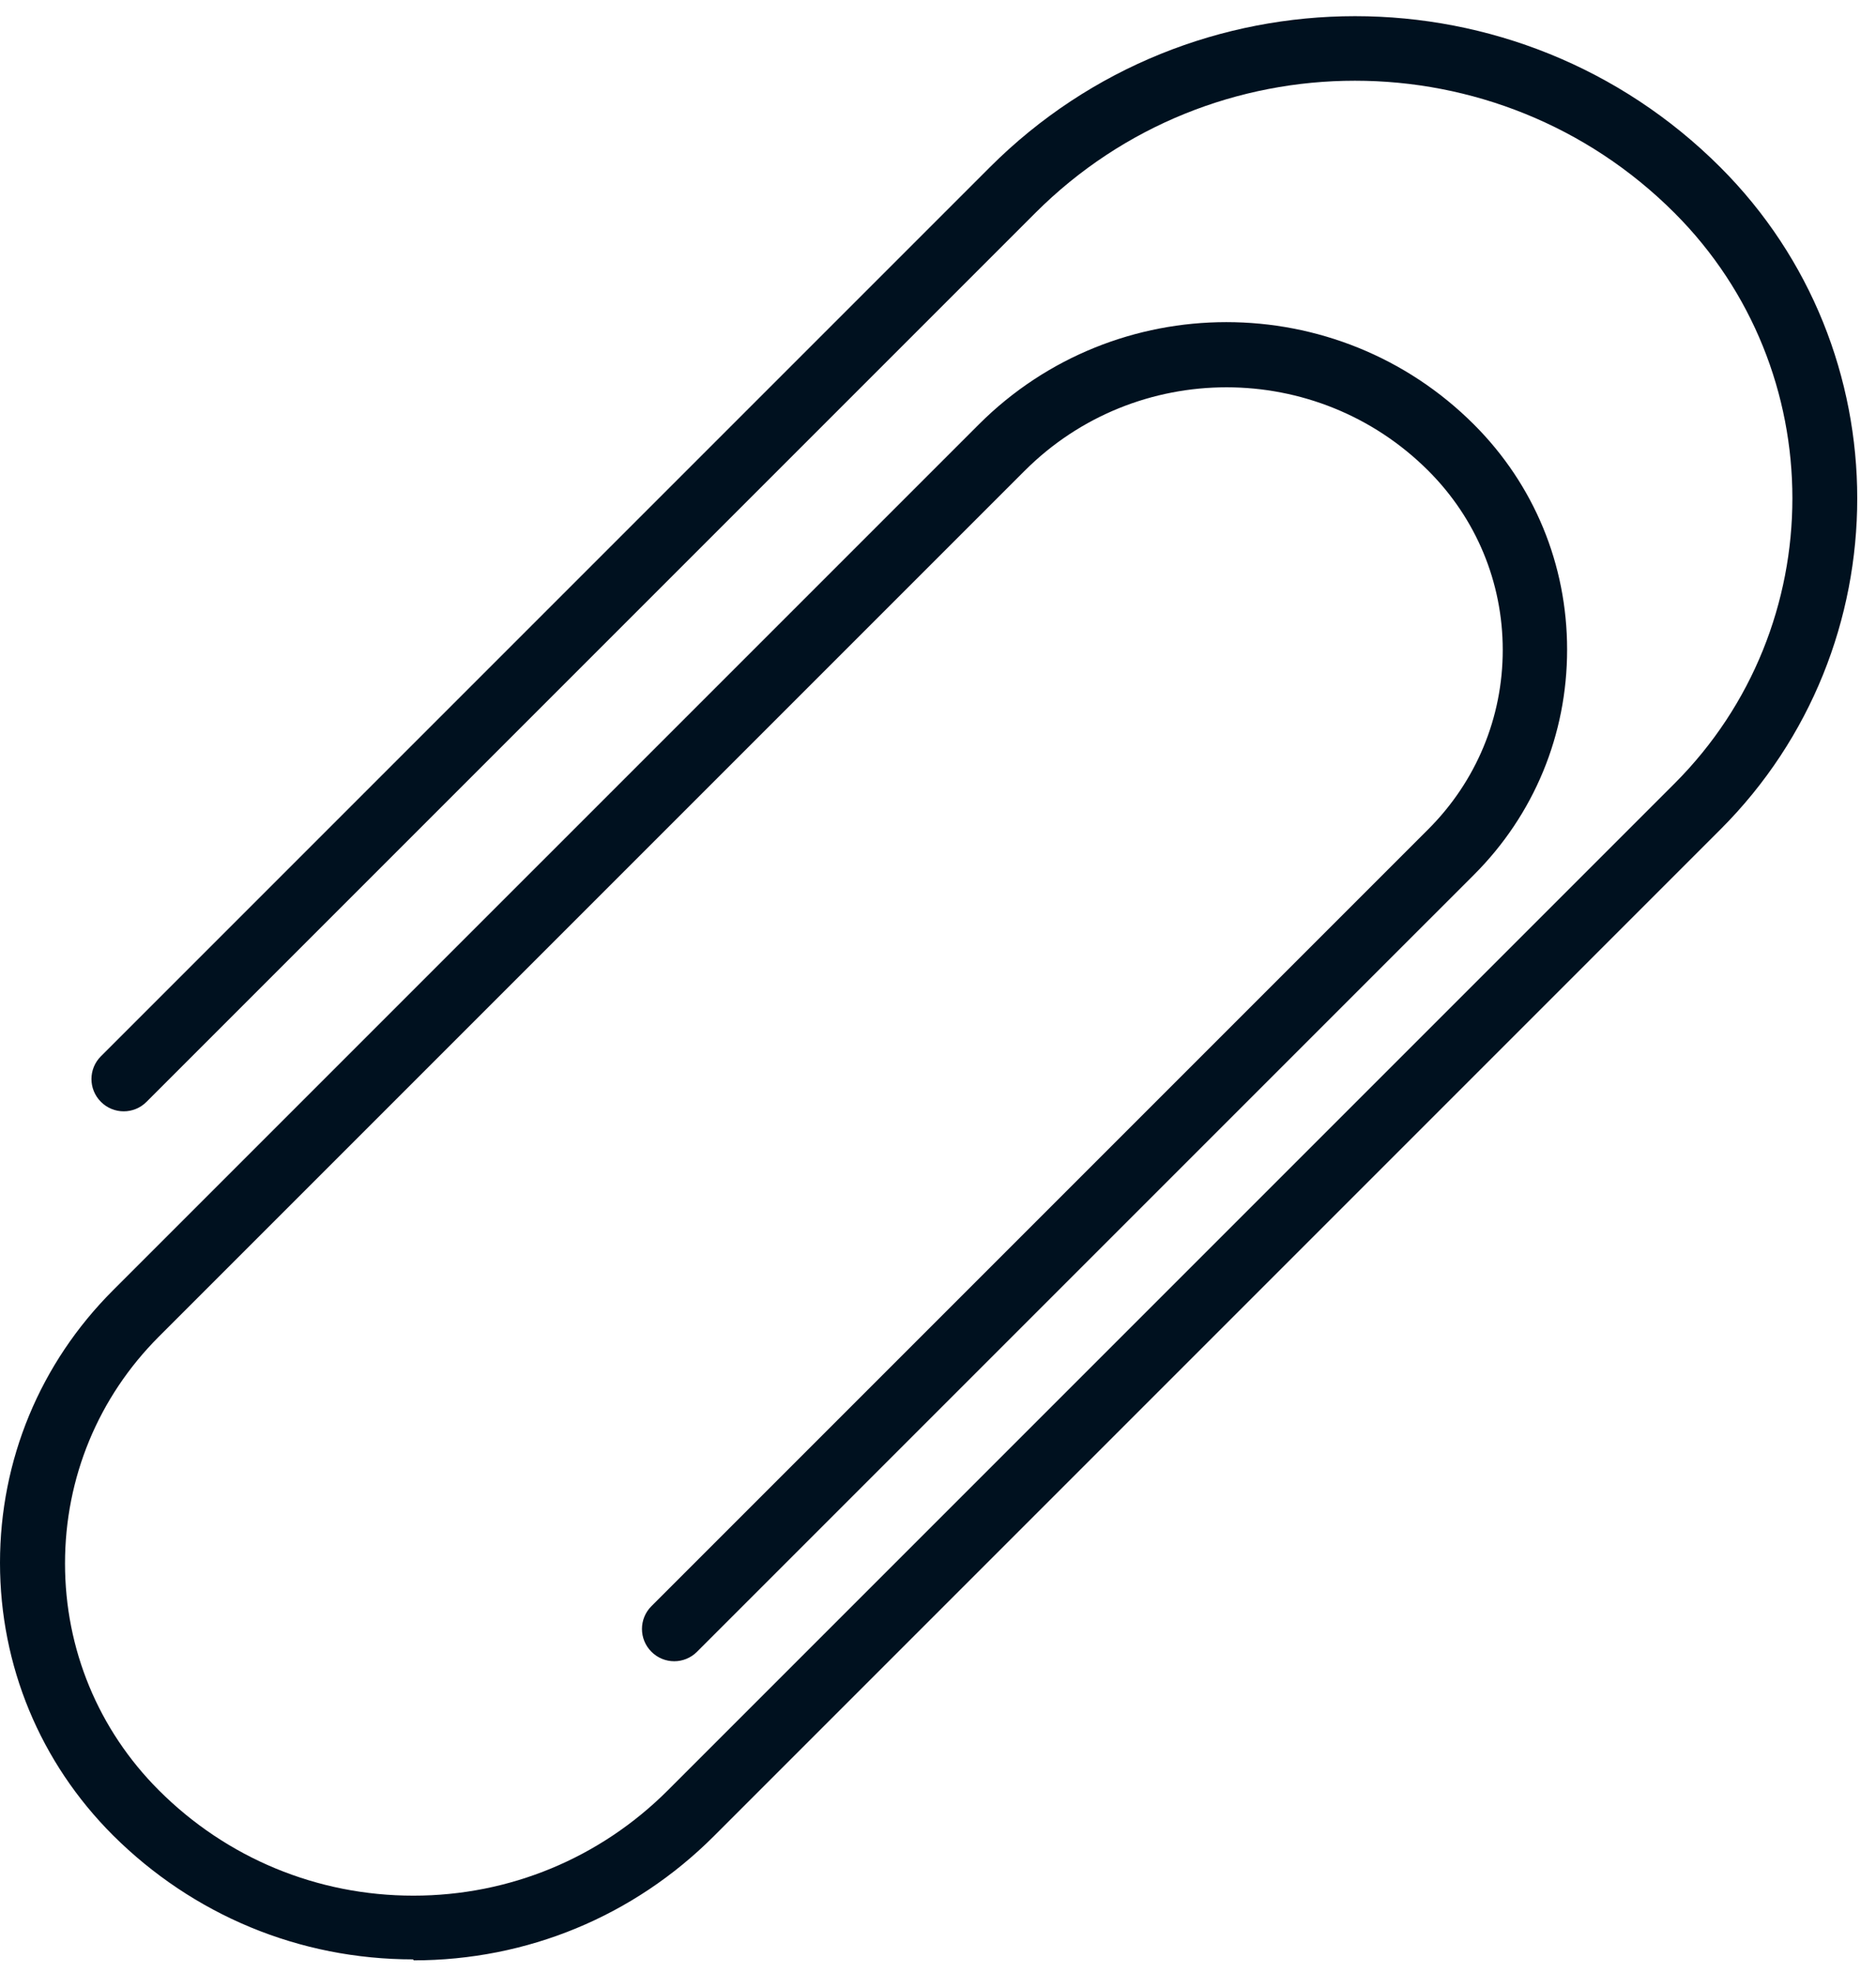<svg width="58" height="61" viewBox="0 0 58 61" fill="none" xmlns="http://www.w3.org/2000/svg">
<path d="M12.77 60.572C9.26 60.572 5.97 59.203 3.49 56.733C1.24 54.483 0 51.492 0 48.312C0 45.133 1.24 42.142 3.49 39.892L30.26 13.123C34.48 8.903 41.35 8.903 45.57 13.123C47.43 14.982 48.45 17.453 48.45 20.082C48.45 22.712 47.43 25.183 45.57 27.043L21.55 51.062C21.16 51.453 20.53 51.453 20.14 51.062C19.75 50.672 19.75 50.042 20.14 49.653L44.16 25.633C45.64 24.152 46.46 22.183 46.46 20.093C46.46 18.003 45.64 16.032 44.16 14.553C40.72 11.113 35.12 11.113 31.68 14.553L4.91 41.322C3.04 43.193 2.01 45.682 2.01 48.333C2.01 50.983 3.04 53.472 4.91 55.343C7.01 57.443 9.81 58.602 12.78 58.602C15.75 58.602 18.55 57.443 20.65 55.343L51.77 24.223C56.63 19.363 56.63 11.443 51.77 6.582C46.32 1.133 37.46 1.133 32.01 6.582L4.53 34.062C4.14 34.453 3.51 34.453 3.12 34.062C2.73 33.672 2.73 33.042 3.12 32.653L30.6 5.173C36.83 -1.058 46.96 -1.058 53.19 5.173C58.83 10.812 58.83 20.003 53.19 25.642L22.07 56.763C19.59 59.242 16.29 60.602 12.79 60.602L12.77 60.572Z" fill="#00111F"/>
</svg>
